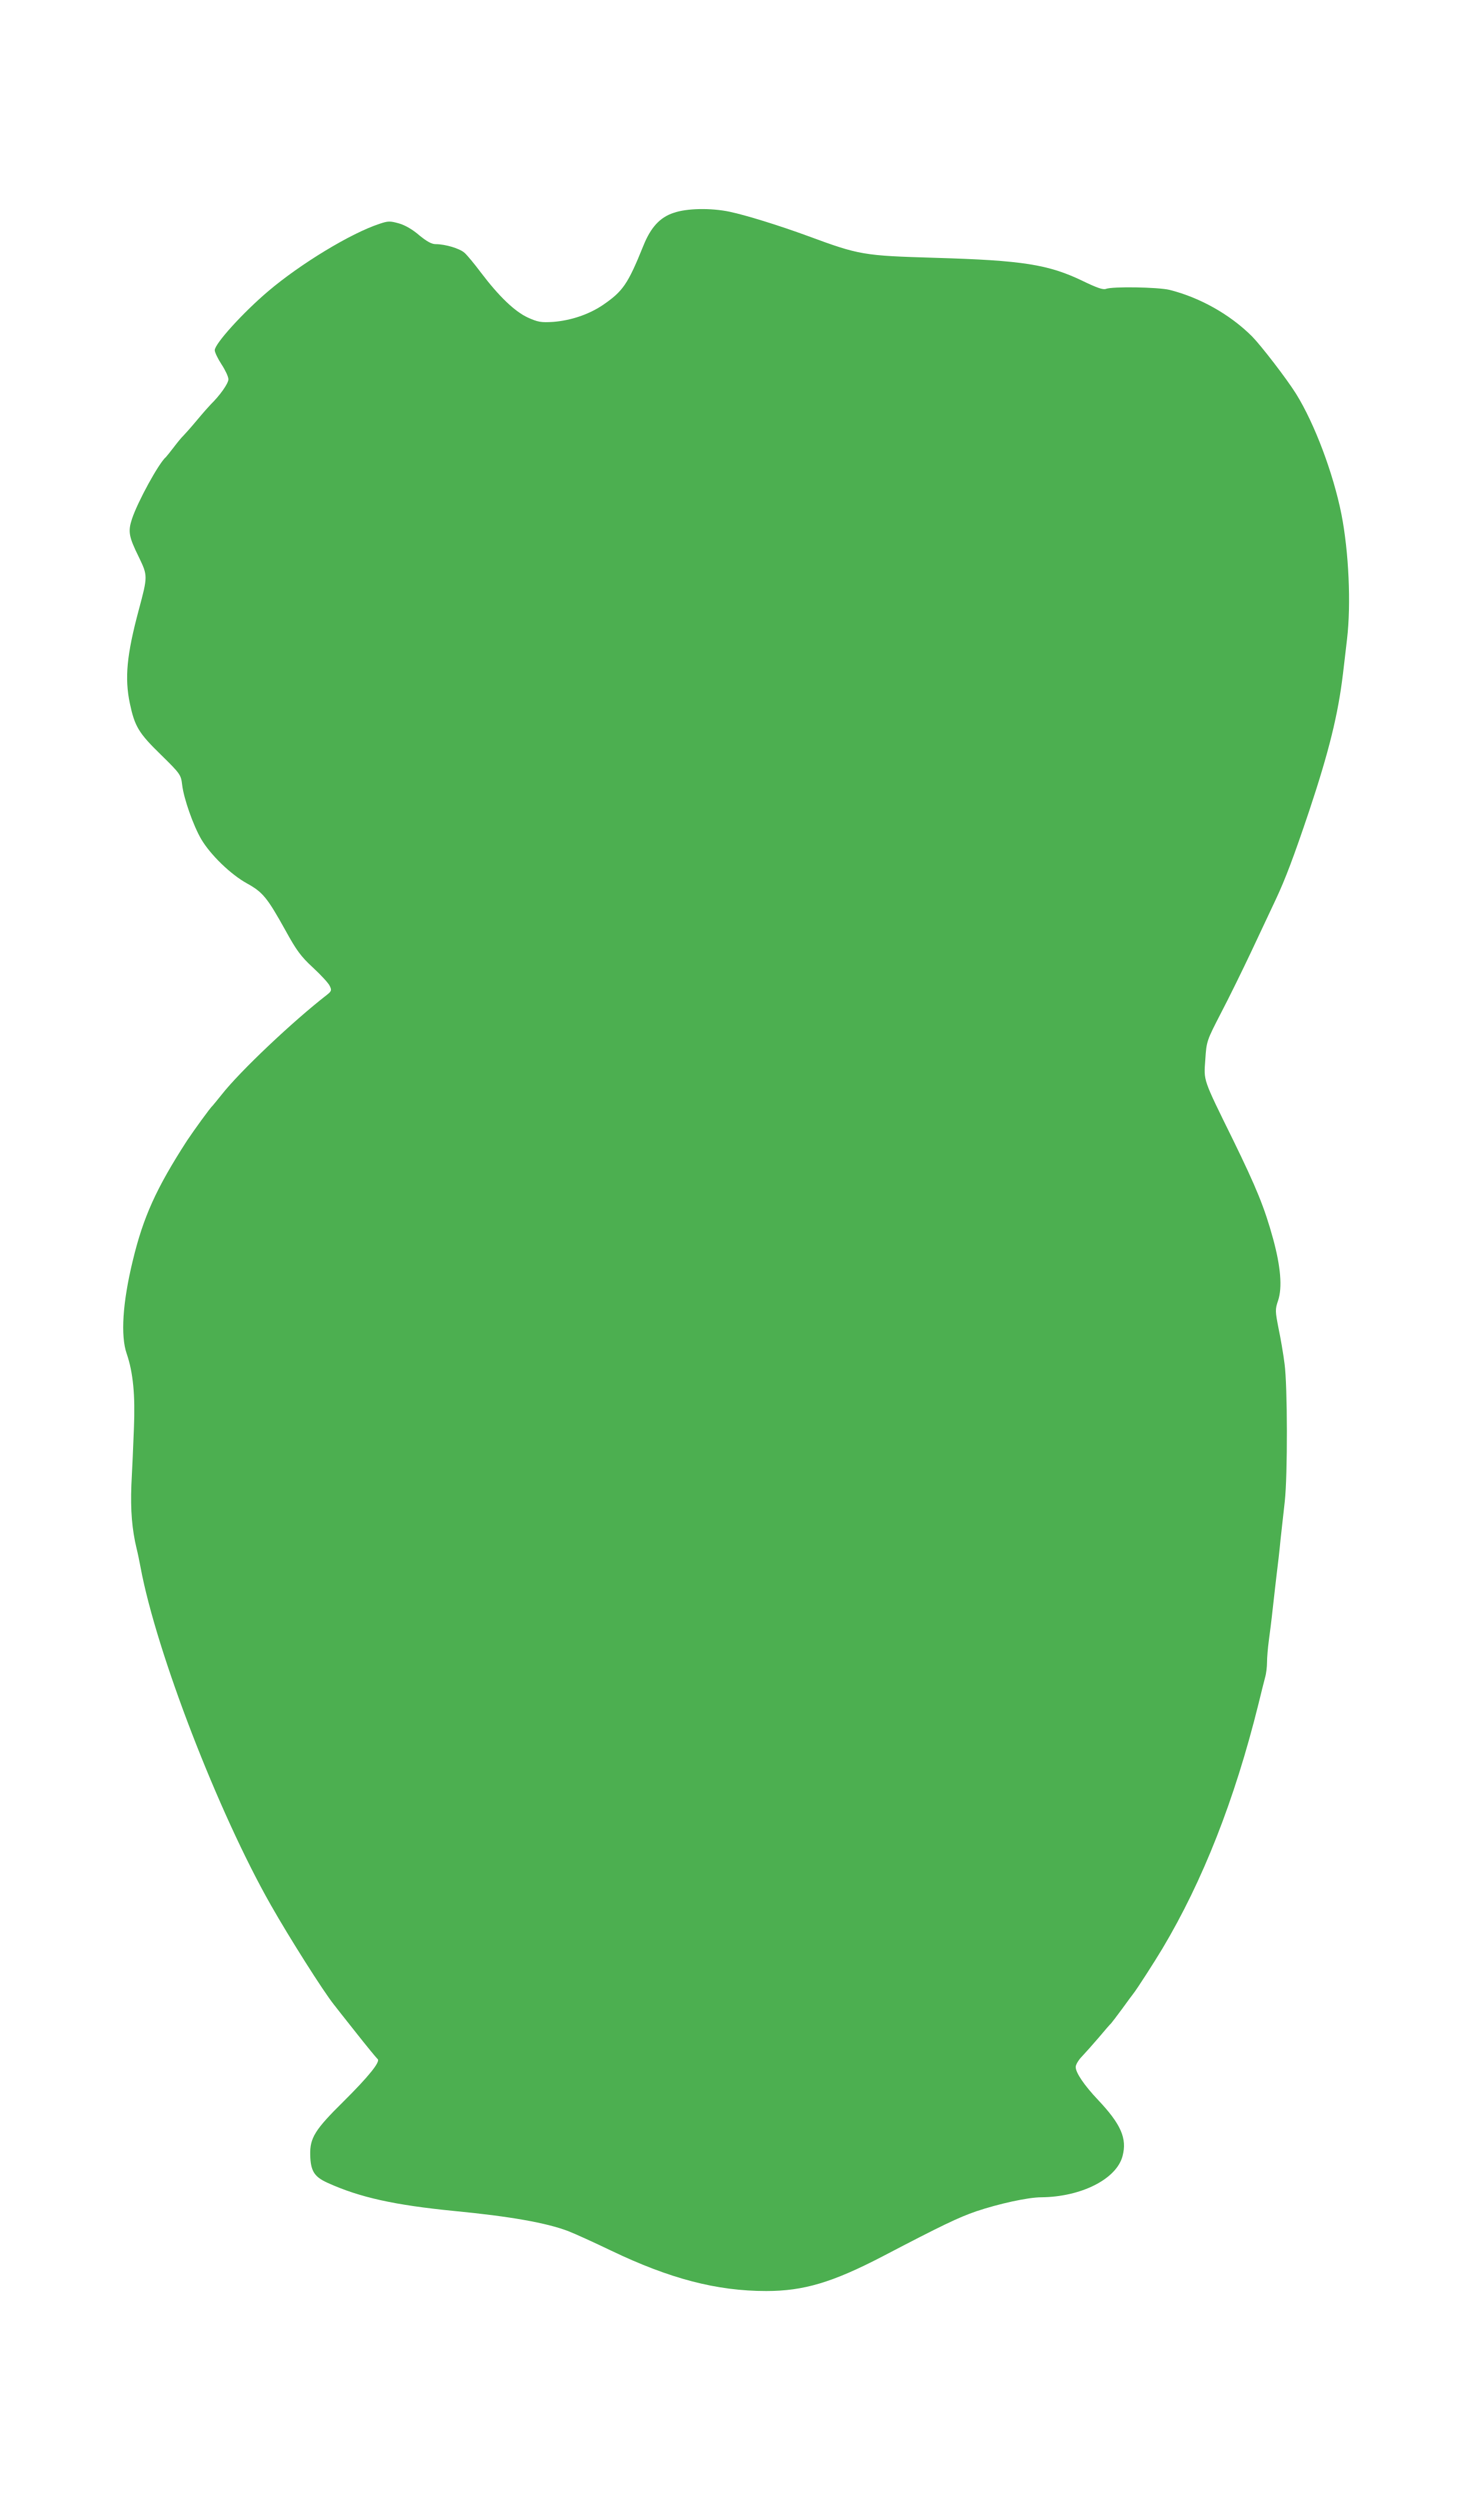 <?xml version="1.0" standalone="no"?>
<!DOCTYPE svg PUBLIC "-//W3C//DTD SVG 20010904//EN"
 "http://www.w3.org/TR/2001/REC-SVG-20010904/DTD/svg10.dtd">
<svg version="1.0" xmlns="http://www.w3.org/2000/svg"
 width="754pt" height="1280pt" viewBox="0 0 754 1280"
 preserveAspectRatio="xMidYMid meet">
<g transform="translate(0,1280) scale(0.1,-0.1)"
fill="#4caf50" stroke="none">
<path d="M3450 11710 c-70 -23 -117 -75 -154 -167 -80 -198 -105 -234 -207
-304 -72 -49 -165 -80 -255 -87 -62 -4 -79 -1 -130 22 -67 31 -147 107 -241
231 -33 44 -71 90 -84 101 -25 22 -98 44 -148 44 -20 0 -45 14 -83 45 -32 28
-72 52 -104 61 -46 13 -56 13 -100 -2 -147 -48 -405 -205 -569 -344 -130 -110
-275 -270 -275 -303 0 -11 16 -44 35 -73 19 -29 35 -63 35 -76 0 -21 -43 -82
-90 -128 -8 -8 -40 -44 -70 -80 -30 -36 -62 -72 -70 -80 -9 -8 -31 -35 -50
-60 -19 -25 -37 -47 -40 -50 -36 -30 -145 -229 -174 -317 -21 -64 -17 -90 36
-197 45 -94 45 -96 -1 -268 -62 -231 -73 -349 -46 -479 25 -118 45 -152 158
-262 101 -99 104 -104 110 -155 8 -70 57 -209 98 -279 48 -81 152 -181 234
-226 81 -45 103 -71 198 -242 55 -100 78 -132 140 -189 41 -38 80 -80 86 -94
11 -22 9 -27 -15 -46 -175 -136 -445 -391 -539 -511 -22 -27 -42 -52 -45 -55
-13 -11 -98 -129 -132 -180 -157 -243 -224 -390 -278 -615 -52 -214 -63 -384
-31 -476 33 -96 44 -213 37 -380 -3 -85 -9 -216 -13 -292 -5 -130 3 -227 27
-327 5 -19 14 -62 20 -95 81 -434 397 -1254 668 -1730 93 -164 269 -442 322
-508 5 -7 55 -70 112 -142 56 -71 107 -133 112 -137 17 -12 -45 -89 -175 -218
-146 -144 -172 -186 -170 -273 2 -82 20 -112 89 -143 165 -75 344 -114 647
-144 291 -28 474 -61 585 -103 36 -14 135 -59 220 -100 301 -144 541 -207 795
-207 191 0 339 44 595 177 308 161 388 199 480 231 116 39 266 72 334 72 204
2 385 93 416 211 24 90 -8 163 -125 287 -72 76 -115 140 -115 169 0 12 15 37
33 55 17 18 57 63 87 98 30 36 57 67 61 70 3 3 29 37 57 75 28 39 55 75 59 80
20 26 105 158 147 228 206 345 370 760 492 1252 13 55 29 116 34 136 6 20 10
55 10 78 0 23 4 72 9 109 5 37 15 114 21 172 6 58 16 137 20 175 5 39 14 115
19 170 6 55 16 144 22 198 15 135 14 593 -1 703 -6 49 -20 131 -31 183 -17 87
-18 97 -2 143 22 67 13 173 -26 316 -44 160 -85 260 -204 504 -158 321 -151
302 -143 414 6 94 8 97 80 237 41 78 110 219 154 312 44 94 101 215 127 270
48 102 92 218 170 450 102 306 149 496 174 705 6 52 16 133 21 179 21 178 9
446 -29 639 -42 210 -138 465 -233 617 -49 78 -178 245 -224 292 -113 113
-268 200 -424 239 -59 14 -291 18 -325 5 -14 -6 -48 6 -120 41 -175 84 -307
105 -755 118 -368 11 -387 14 -650 111 -150 55 -318 107 -403 125 -96 20 -219
18 -287 -6z"/>
</g>
</svg>
